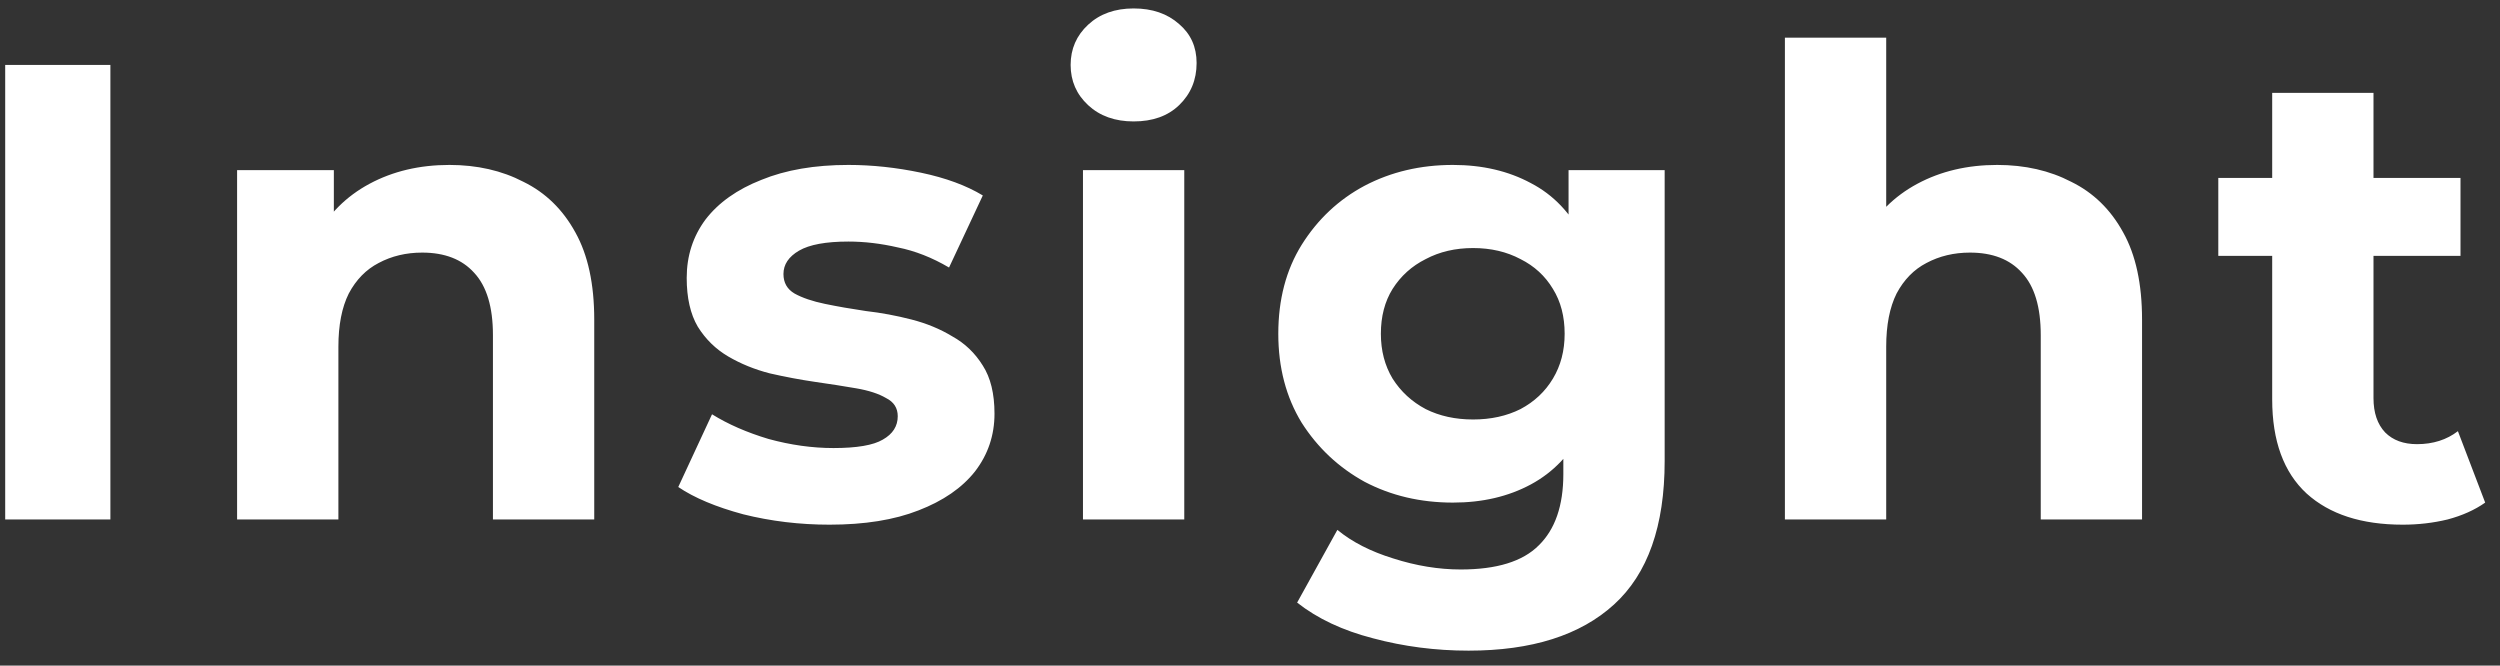 <svg width="154" height="41" viewBox="0 0 154 41" fill="none" xmlns="http://www.w3.org/2000/svg">
<rect x="0" y="0" width="154" height="41" fill="#333333" stroke="none"/>
<path d="M0.32 32V4H6.8V32H0.32ZM27.685 10.16C29.392 10.16 30.912 10.507 32.245 11.2C33.605 11.867 34.672 12.907 35.445 14.32C36.218 15.707 36.605 17.493 36.605 19.68V32H30.365V20.64C30.365 18.907 29.978 17.627 29.205 16.8C28.458 15.973 27.392 15.56 26.005 15.56C25.018 15.56 24.125 15.773 23.325 16.2C22.552 16.6 21.938 17.227 21.485 18.08C21.058 18.933 20.845 20.027 20.845 21.36V32H14.605V10.48H20.565V16.44L19.445 14.64C20.218 13.2 21.325 12.093 22.765 11.32C24.205 10.547 25.845 10.16 27.685 10.16ZM51.101 32.32C49.261 32.32 47.488 32.107 45.781 31.68C44.101 31.227 42.768 30.667 41.781 30L43.861 25.52C44.848 26.133 46.008 26.64 47.341 27.04C48.701 27.413 50.035 27.6 51.341 27.6C52.781 27.6 53.795 27.427 54.381 27.08C54.995 26.733 55.301 26.253 55.301 25.64C55.301 25.133 55.061 24.76 54.581 24.52C54.128 24.253 53.515 24.053 52.741 23.92C51.968 23.787 51.115 23.653 50.181 23.52C49.275 23.387 48.355 23.213 47.421 23C46.488 22.76 45.635 22.413 44.861 21.96C44.088 21.507 43.461 20.893 42.981 20.12C42.528 19.347 42.301 18.347 42.301 17.12C42.301 15.76 42.688 14.56 43.461 13.52C44.261 12.48 45.408 11.667 46.901 11.08C48.395 10.467 50.181 10.16 52.261 10.16C53.728 10.16 55.221 10.32 56.741 10.64C58.261 10.96 59.528 11.427 60.541 12.04L58.461 16.48C57.421 15.867 56.368 15.453 55.301 15.24C54.261 15 53.248 14.88 52.261 14.88C50.875 14.88 49.861 15.067 49.221 15.44C48.581 15.813 48.261 16.293 48.261 16.88C48.261 17.413 48.488 17.813 48.941 18.08C49.421 18.347 50.048 18.56 50.821 18.72C51.595 18.88 52.435 19.027 53.341 19.16C54.275 19.267 55.208 19.44 56.141 19.68C57.075 19.92 57.915 20.267 58.661 20.72C59.435 21.147 60.061 21.747 60.541 22.52C61.021 23.267 61.261 24.253 61.261 25.48C61.261 26.813 60.861 28 60.061 29.04C59.261 30.053 58.101 30.853 56.581 31.44C55.088 32.027 53.261 32.32 51.101 32.32ZM66.711 32V10.48H72.951V32H66.711ZM69.831 7.48C68.685 7.48 67.751 7.147 67.031 6.48C66.311 5.813 65.951 4.987 65.951 4C65.951 3.013 66.311 2.187 67.031 1.52C67.751 0.853 68.685 0.52 69.831 0.52C70.978 0.52 71.911 0.84 72.631 1.48C73.351 2.093 73.711 2.893 73.711 3.88C73.711 4.92 73.351 5.787 72.631 6.48C71.938 7.147 71.005 7.48 69.831 7.48ZM90.463 40.08C88.436 40.08 86.476 39.827 84.582 39.32C82.716 38.84 81.156 38.107 79.903 37.12L82.382 32.64C83.289 33.387 84.436 33.973 85.823 34.4C87.236 34.853 88.623 35.08 89.983 35.08C92.196 35.08 93.796 34.587 94.782 33.6C95.796 32.613 96.302 31.147 96.302 29.2V25.96L96.703 20.56L96.623 15.12V10.48H102.543V28.4C102.543 32.4 101.503 35.347 99.422 37.24C97.343 39.133 94.356 40.08 90.463 40.08ZM89.502 30.96C87.502 30.96 85.689 30.533 84.062 29.68C82.463 28.8 81.169 27.587 80.183 26.04C79.222 24.467 78.743 22.64 78.743 20.56C78.743 18.453 79.222 16.627 80.183 15.08C81.169 13.507 82.463 12.293 84.062 11.44C85.689 10.587 87.502 10.16 89.502 10.16C91.316 10.16 92.916 10.533 94.302 11.28C95.689 12 96.769 13.133 97.543 14.68C98.316 16.2 98.703 18.16 98.703 20.56C98.703 22.933 98.316 24.893 97.543 26.44C96.769 27.96 95.689 29.093 94.302 29.84C92.916 30.587 91.316 30.96 89.502 30.96ZM90.743 25.84C91.836 25.84 92.809 25.627 93.662 25.2C94.516 24.747 95.183 24.12 95.662 23.32C96.142 22.52 96.382 21.6 96.382 20.56C96.382 19.493 96.142 18.573 95.662 17.8C95.183 17 94.516 16.387 93.662 15.96C92.809 15.507 91.836 15.28 90.743 15.28C89.649 15.28 88.676 15.507 87.823 15.96C86.969 16.387 86.289 17 85.782 17.8C85.302 18.573 85.062 19.493 85.062 20.56C85.062 21.6 85.302 22.52 85.782 23.32C86.289 24.12 86.969 24.747 87.823 25.2C88.676 25.627 89.649 25.84 90.743 25.84ZM123.03 10.16C124.737 10.16 126.257 10.507 127.59 11.2C128.95 11.867 130.017 12.907 130.79 14.32C131.564 15.707 131.95 17.493 131.95 19.68V32H125.71V20.64C125.71 18.907 125.324 17.627 124.55 16.8C123.804 15.973 122.737 15.56 121.35 15.56C120.364 15.56 119.47 15.773 118.67 16.2C117.897 16.6 117.284 17.227 116.83 18.08C116.404 18.933 116.19 20.027 116.19 21.36V32H109.95V2.32H116.19V16.44L114.79 14.64C115.564 13.2 116.67 12.093 118.11 11.32C119.55 10.547 121.19 10.16 123.03 10.16ZM148.007 32.32C145.473 32.32 143.5 31.68 142.087 30.4C140.673 29.093 139.967 27.16 139.967 24.6V5.72H146.207V24.52C146.207 25.427 146.447 26.133 146.927 26.64C147.407 27.12 148.06 27.36 148.887 27.36C149.873 27.36 150.713 27.093 151.407 26.56L153.087 30.96C152.447 31.413 151.673 31.76 150.767 32C149.887 32.213 148.967 32.32 148.007 32.32ZM136.647 15.76V10.96H151.567V15.76H136.647Z" fill="white"/>
</svg>
